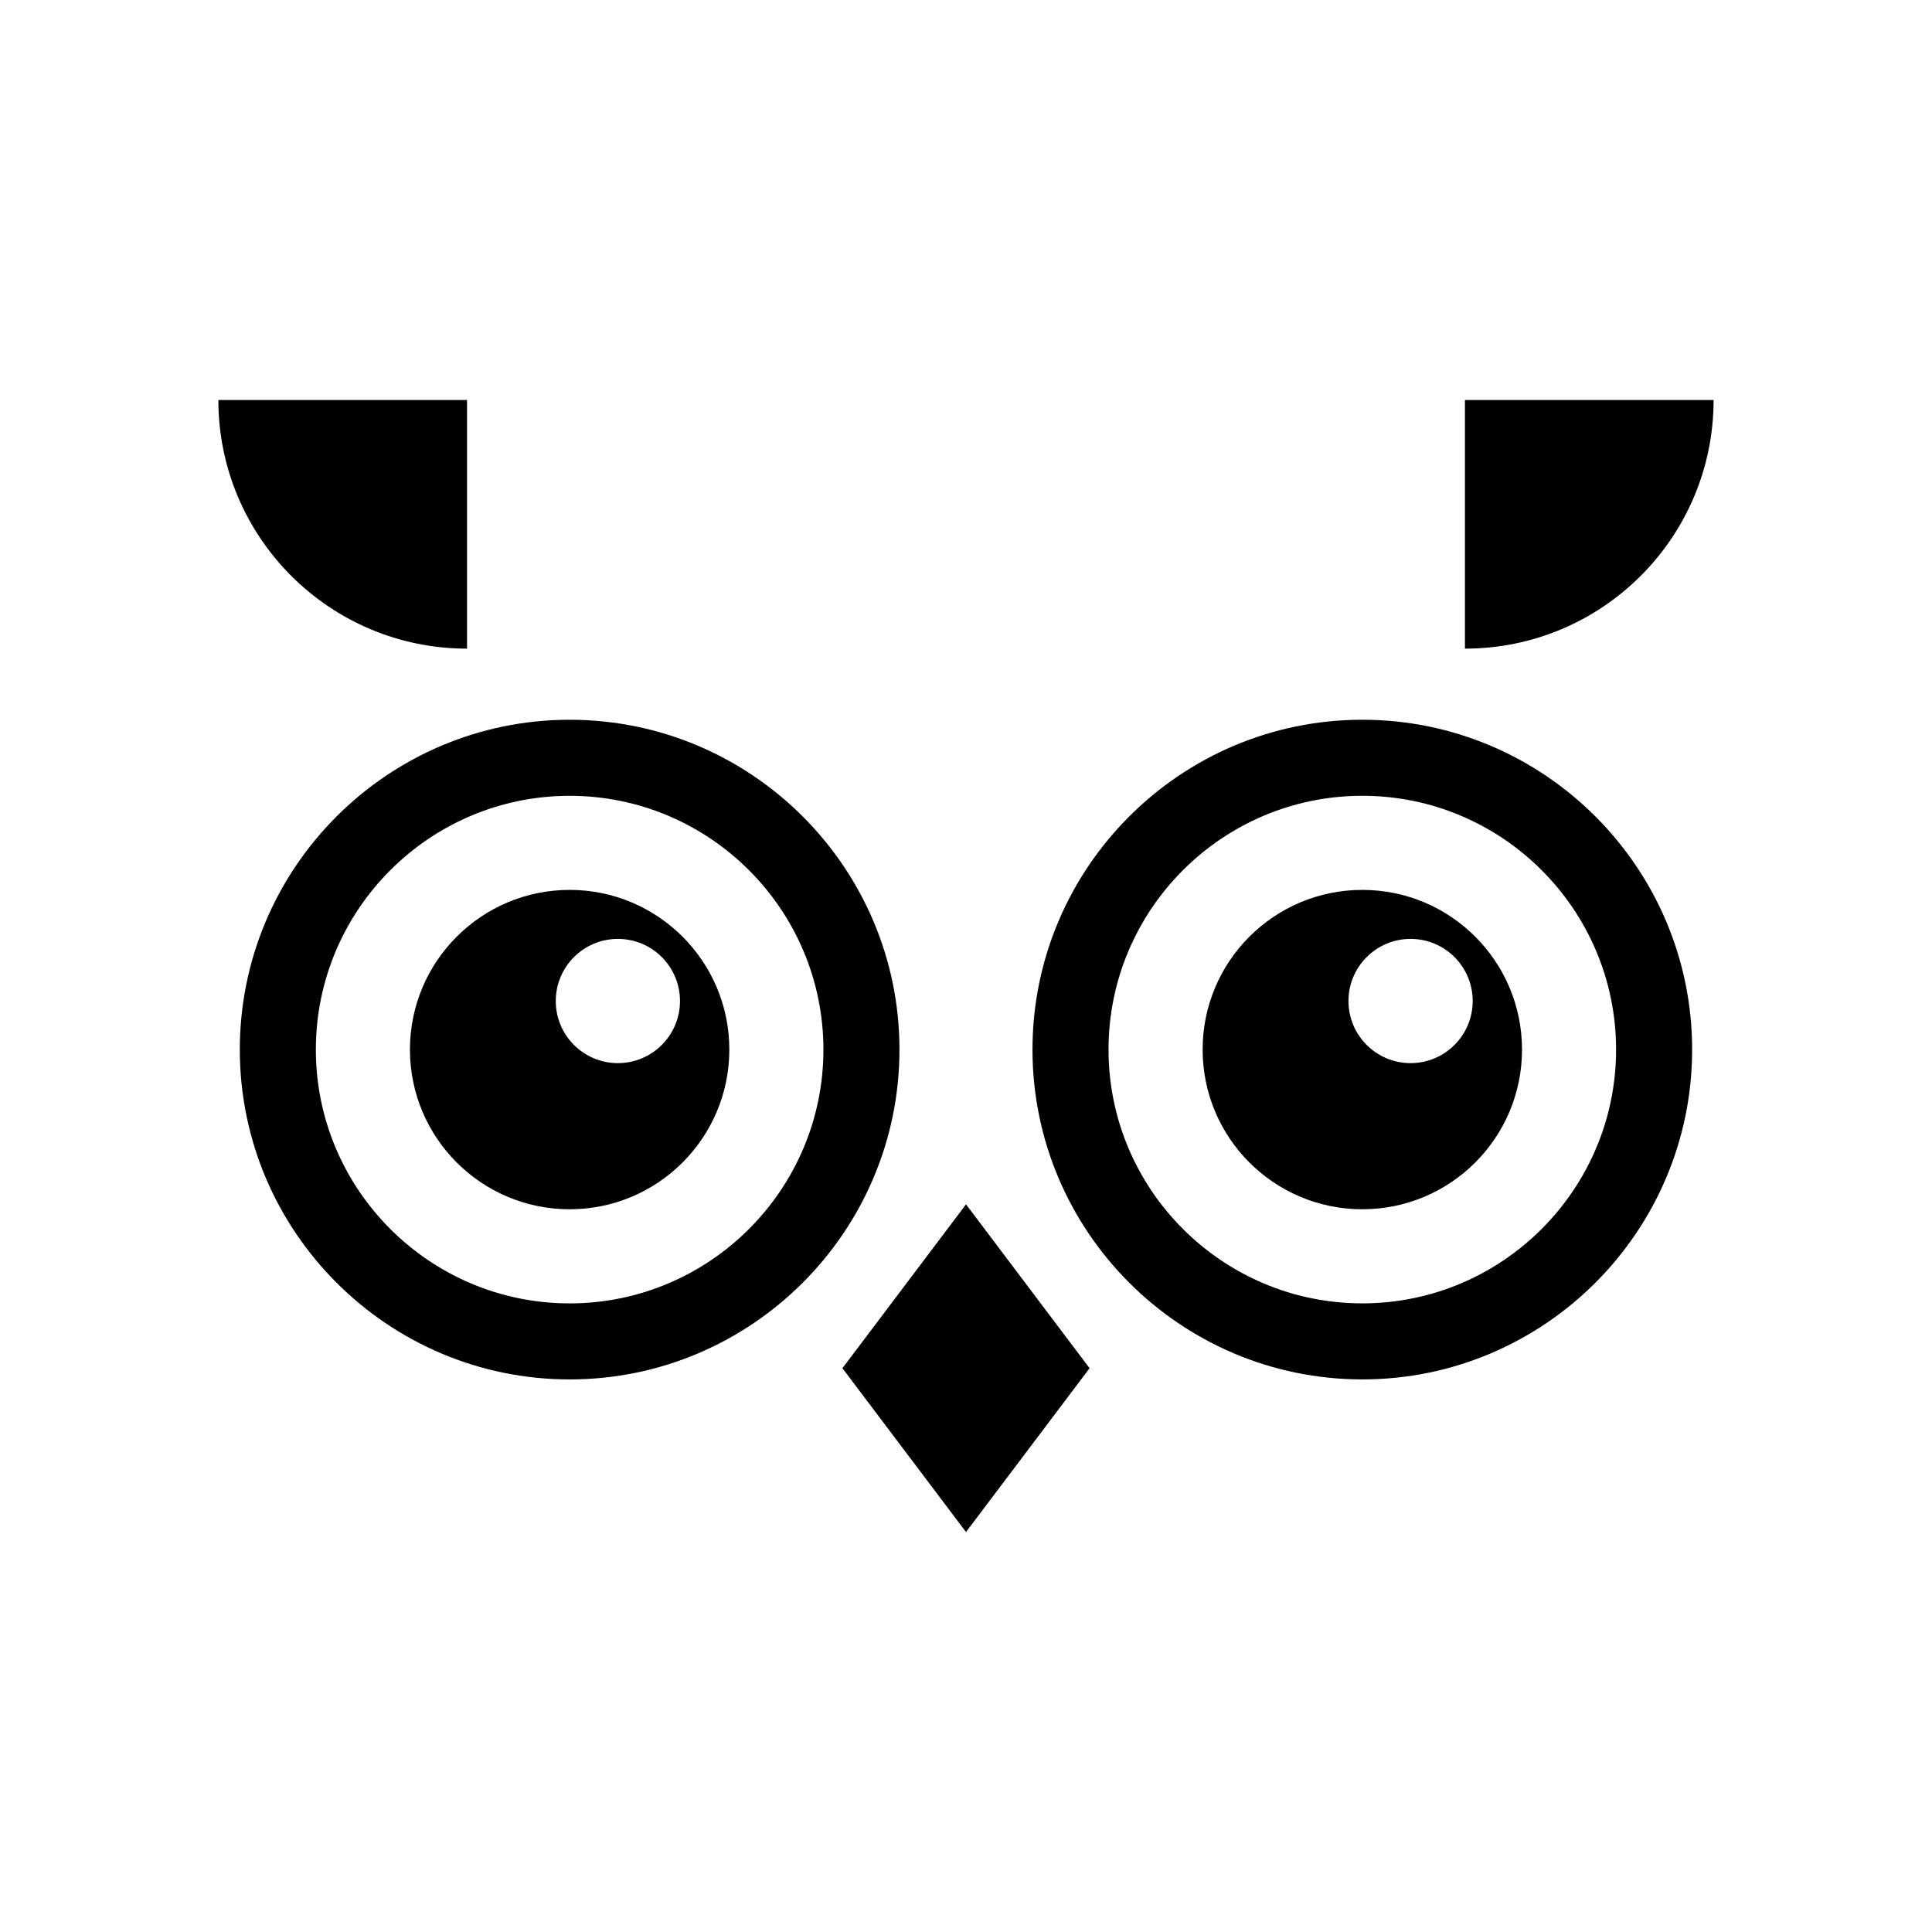 <?xml version="1.0" encoding="UTF-8"?>
<!-- Uploaded to: SVG Repo, www.svgrepo.com, Generator: SVG Repo Mixer Tools -->
<svg fill="#000000" width="800px" height="800px" version="1.1" viewBox="144 144 512 512" xmlns="http://www.w3.org/2000/svg">
 <g>
  <path d="m432.75 506.59-32.746-43.426-32.75 43.426 32.75 43.418z"/>
  <path d="m294.96 509.56c48.195 0 87.406-39.207 87.406-87.406 0-48.199-39.211-87.41-87.406-87.41-48.195 0-87.406 39.211-87.406 87.41 0 48.199 39.215 87.406 87.406 87.406zm0-154.66c37.086 0 67.254 30.168 67.254 67.258 0 37.082-30.168 67.254-67.254 67.254-37.082 0-67.254-30.168-67.254-67.254 0.004-37.09 30.172-67.258 67.254-67.258z"/>
  <path d="m294.96 464.47c23.371 0 42.32-18.949 42.32-42.32s-18.949-42.32-42.32-42.32-42.32 18.949-42.32 42.32c-0.004 23.371 18.941 42.32 42.32 42.32zm12.785-71.652c9.094 0 16.461 7.371 16.461 16.461s-7.371 16.461-16.461 16.461-16.461-7.371-16.461-16.461c0.004-9.09 7.367-16.461 16.461-16.461z"/>
  <path d="m267.77 250h-65.898c0 36.395 29.504 65.898 65.898 65.898z"/>
  <path d="m417.62 422.15c0 48.195 39.211 87.406 87.406 87.406s87.406-39.207 87.406-87.406c0-48.199-39.211-87.41-87.406-87.41-48.191-0.004-87.406 39.215-87.406 87.41zm154.66 0c0 37.082-30.168 67.254-67.254 67.254s-67.254-30.168-67.254-67.254c0-37.086 30.168-67.258 67.254-67.258 37.086-0.004 67.254 30.172 67.254 67.258z"/>
  <path d="m462.71 422.15c0 23.371 18.949 42.32 42.32 42.32s42.32-18.949 42.32-42.32-18.949-42.32-42.32-42.32-42.32 18.945-42.32 42.32zm55.109-29.332c9.094 0 16.461 7.371 16.461 16.461s-7.371 16.461-16.461 16.461c-9.09 0-16.461-7.371-16.461-16.461s7.371-16.461 16.461-16.461z"/>
  <path d="m598.12 250h-65.898v65.898c36.398-0.004 65.898-29.504 65.898-65.898z"/>
 </g>
</svg>